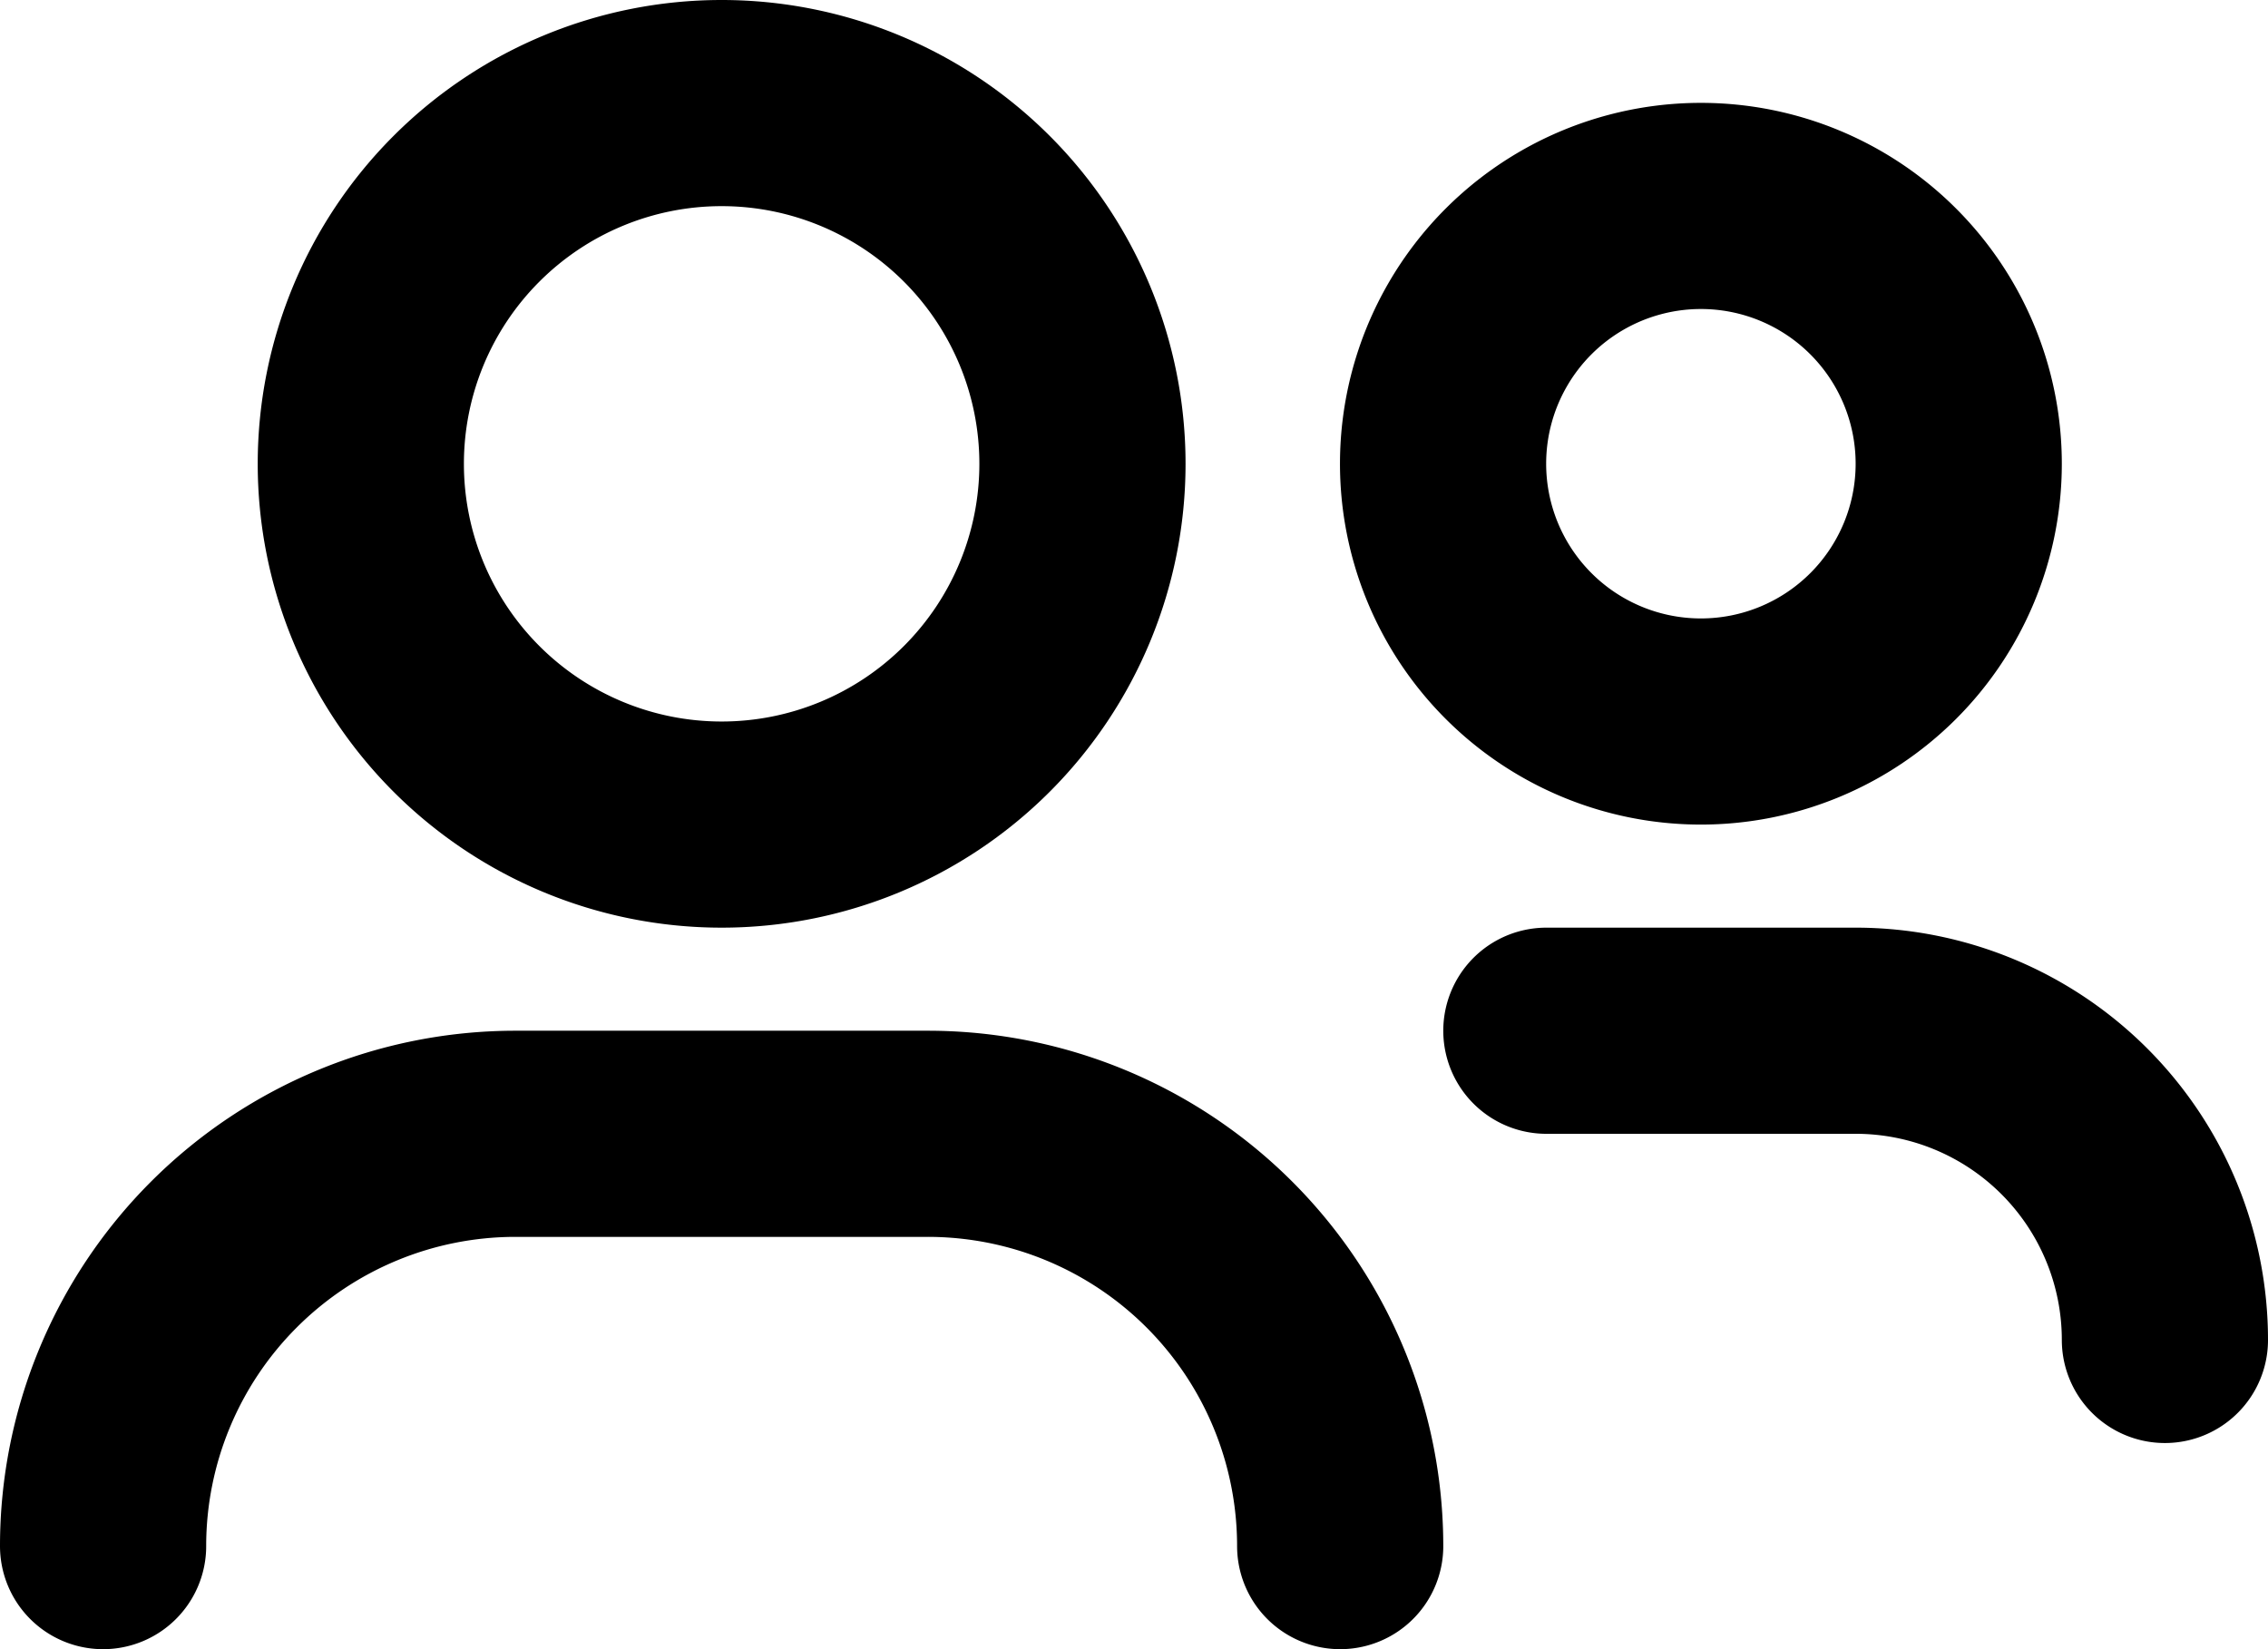 <svg xmlns="http://www.w3.org/2000/svg" width="22" height="16"><path fill="none" stroke="#000" stroke-linecap="round" stroke-linejoin="round" stroke-miterlimit="20" stroke-width="2" d="M1 15v0a4 4 0 014-4h4a4 4 0 014 4M10.5 4.5a3.5 3.5 0 11-7 0 3.5 3.5 0 017 0zM15 10v0h3a3 3 0 013 3m-2-8.5a2.5 2.5 0 11-5.002-.002A2.5 2.5 0 0119 4.5z"/></svg>